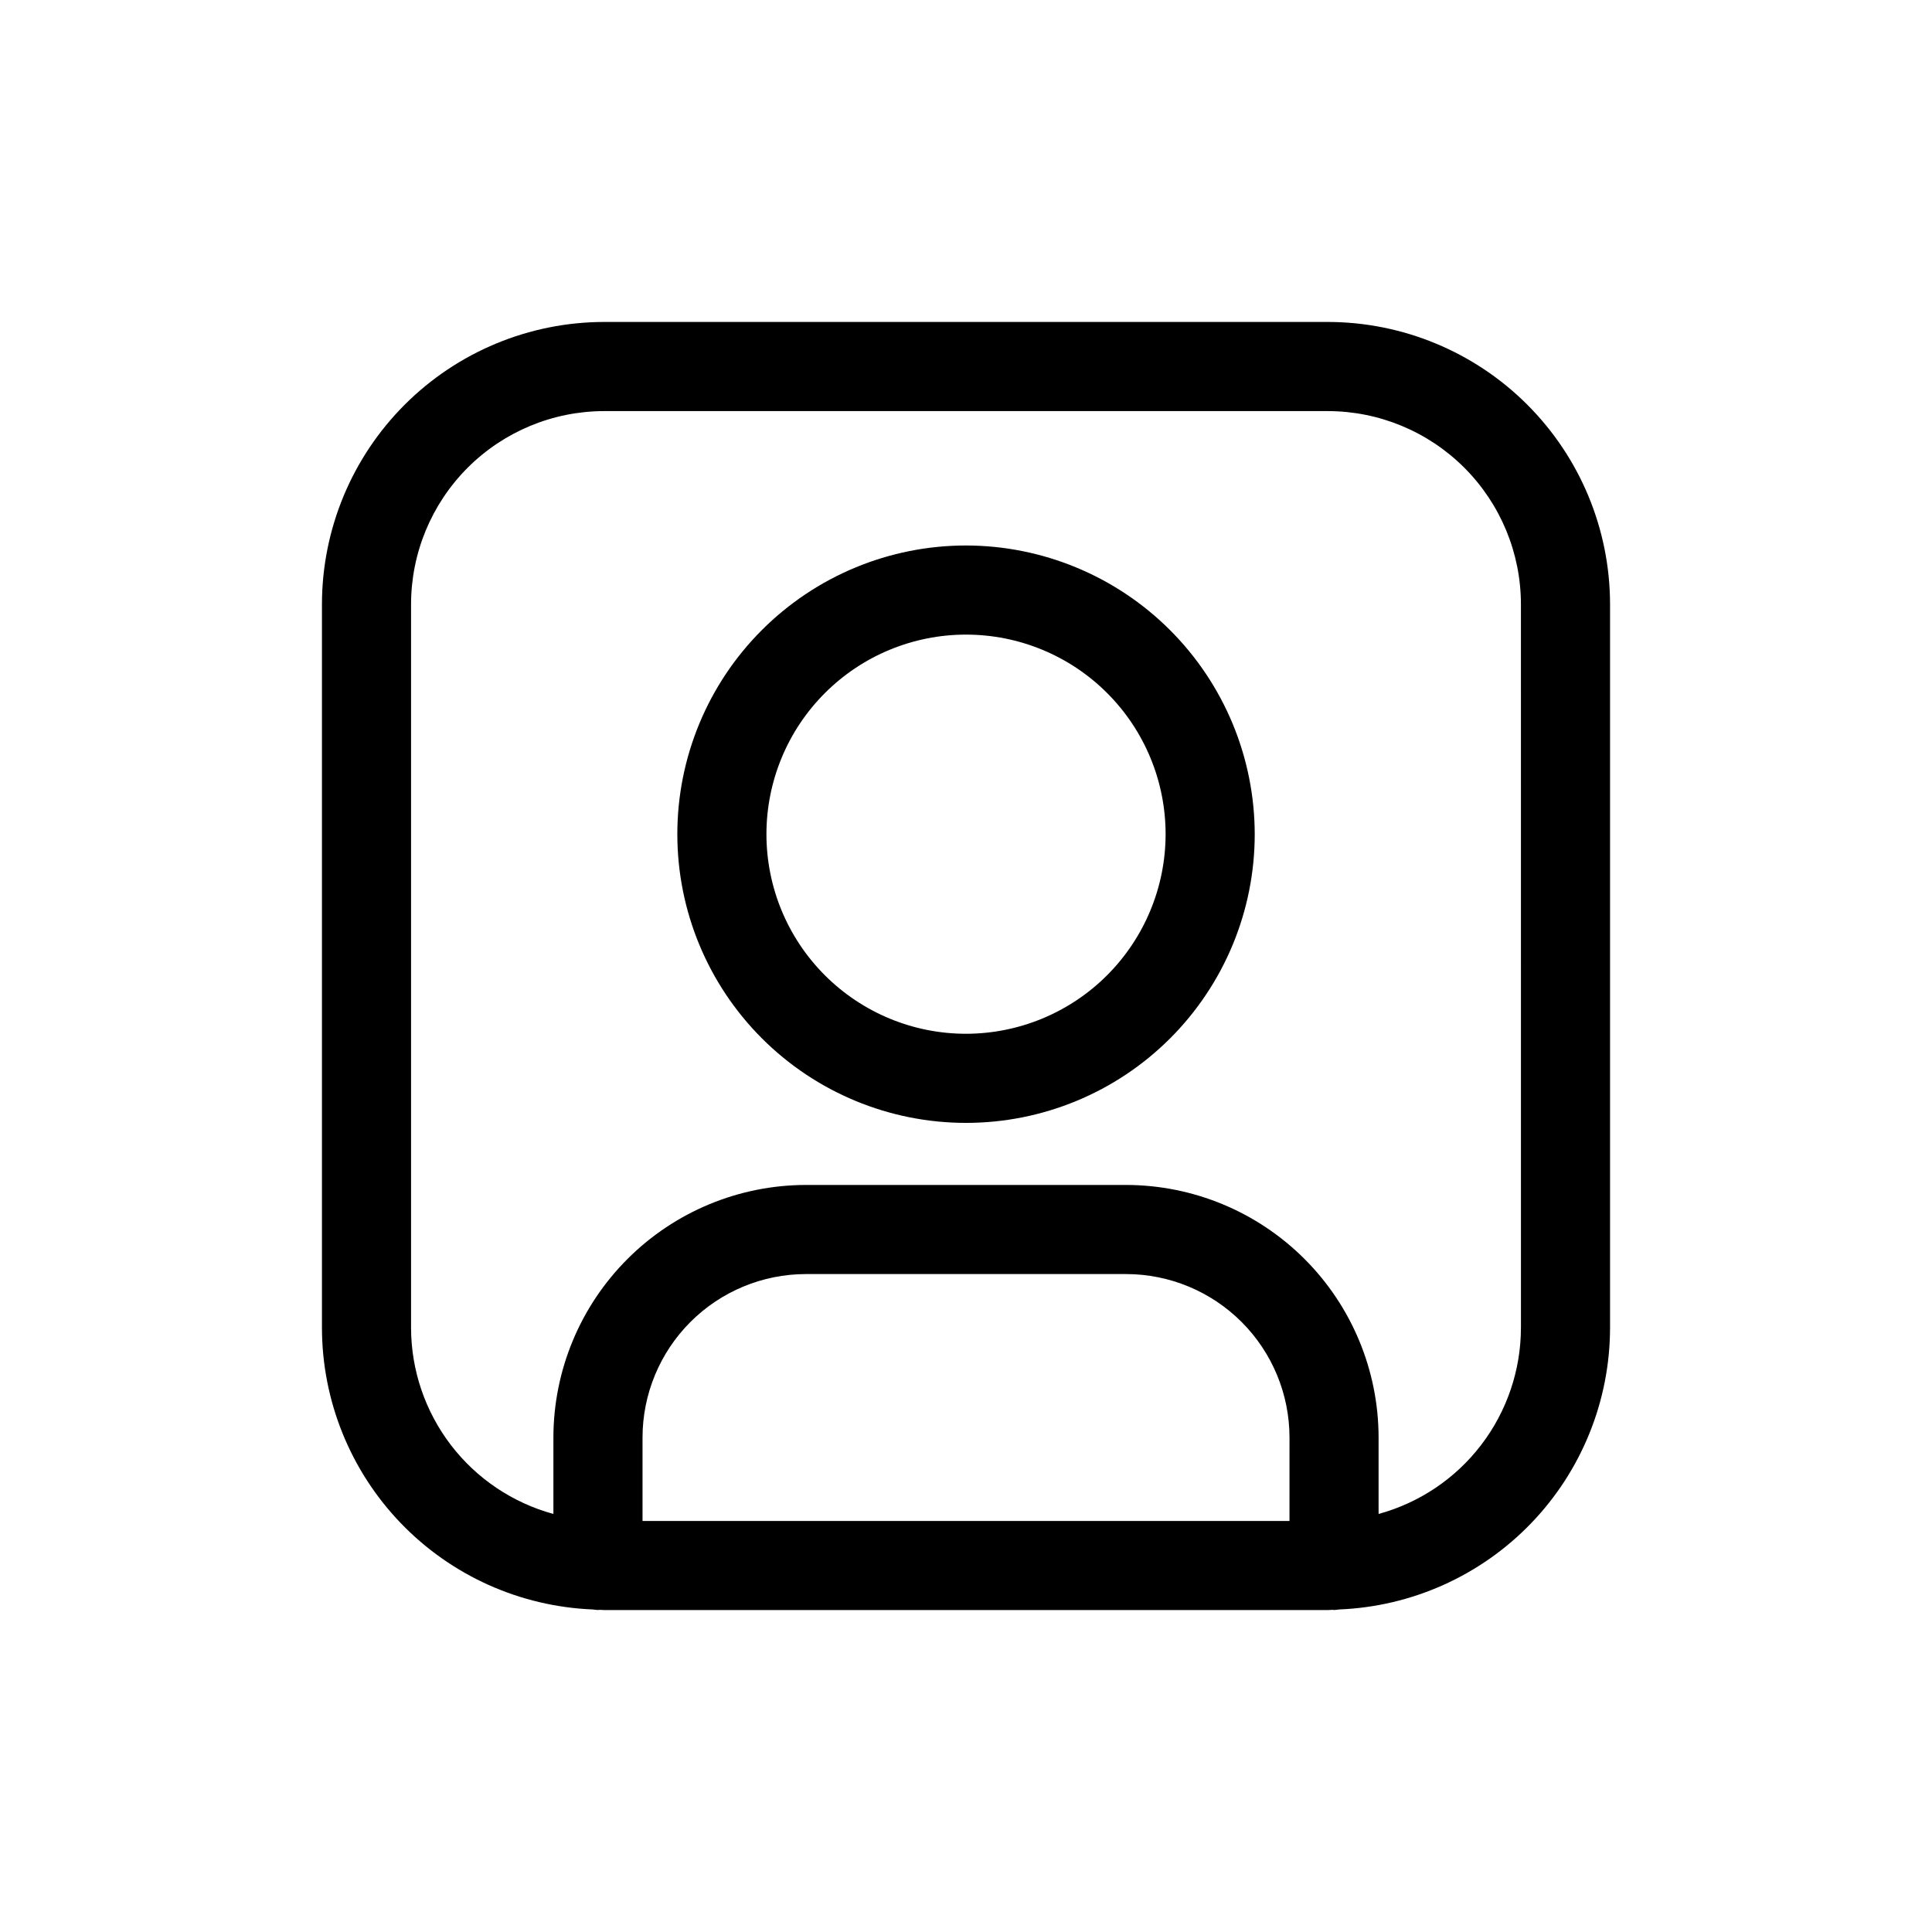 <?xml version="1.0" encoding="UTF-8"?>
<!-- Uploaded to: ICON Repo, www.iconrepo.com, Generator: ICON Repo Mixer Tools -->
<svg fill="#000000" width="800px" height="800px" version="1.1" viewBox="144 144 512 512" xmlns="http://www.w3.org/2000/svg">
 <path d="m400 288.56c-20.293 0-39.75 8.062-54.098 22.414-14.348 14.348-22.406 33.809-22.402 54.098 0 20.293 8.062 39.75 22.41 54.098s33.809 22.406 54.098 22.406c20.293 0 39.75-8.062 54.098-22.41 14.348-14.348 22.41-33.809 22.41-54.098-0.023-20.285-8.094-39.734-22.438-54.078s-33.793-22.41-54.078-22.43zm0 129.4c-14.027 0-27.48-5.574-37.398-15.496-9.918-9.918-15.488-23.371-15.488-37.398 0.004-14.027 5.574-27.48 15.496-37.398 9.918-9.918 23.371-15.492 37.398-15.488 14.027 0 27.48 5.57 37.398 15.492 9.922 9.918 15.492 23.371 15.492 37.398-0.016 14.023-5.594 27.469-15.512 37.387-9.918 9.914-23.363 15.492-37.387 15.504zm95.895-188.64h-191.79c-19.828 0.023-38.836 7.91-52.855 21.93-14.02 14.02-21.906 33.027-21.93 52.855v191.79c0.027 19.305 7.512 37.848 20.898 51.758 13.383 13.906 31.625 22.102 50.91 22.871 0.445 0.074 0.891 0.121 1.34 0.141 0.156 0 0.301-0.039 0.449-0.047 0.402 0 0.789 0.062 1.188 0.062h191.79c0.402 0 0.789-0.055 1.188-0.062 0.148 0 0.293 0.047 0.449 0.047 0.449-0.02 0.898-0.066 1.34-0.141 19.285-0.77 37.531-8.965 50.914-22.871 13.383-13.91 20.871-32.453 20.895-51.758v-191.79c-0.023-19.828-7.91-38.836-21.93-52.855-14.02-14.02-33.027-21.906-52.855-21.93zm-10.168 317.75h-171.45v-22.137c0.012-11.477 4.578-22.48 12.695-30.598s19.121-12.684 30.598-12.695h84.863c11.477 0.012 22.48 4.578 30.598 12.695 8.117 8.117 12.684 19.121 12.699 30.598zm61.34-51.168h-0.004c-0.02 11.215-3.723 22.113-10.539 31.023-6.812 8.906-16.363 15.332-27.184 18.289v-20.281c-0.023-17.738-7.078-34.742-19.621-47.285-12.543-12.547-29.551-19.602-47.289-19.625h-84.863c-17.738 0.023-34.742 7.078-47.285 19.625-12.547 12.543-19.602 29.547-19.625 47.285v20.281c-10.82-2.957-20.367-9.383-27.184-18.289-6.812-8.91-10.516-19.809-10.539-31.023v-191.79c0.016-13.566 5.414-26.57 15.004-36.164 9.594-9.59 22.598-14.988 36.164-15.004h191.79c13.566 0.016 26.57 5.414 36.164 15.004 9.594 9.594 14.988 22.598 15.004 36.164z"/>
</svg>